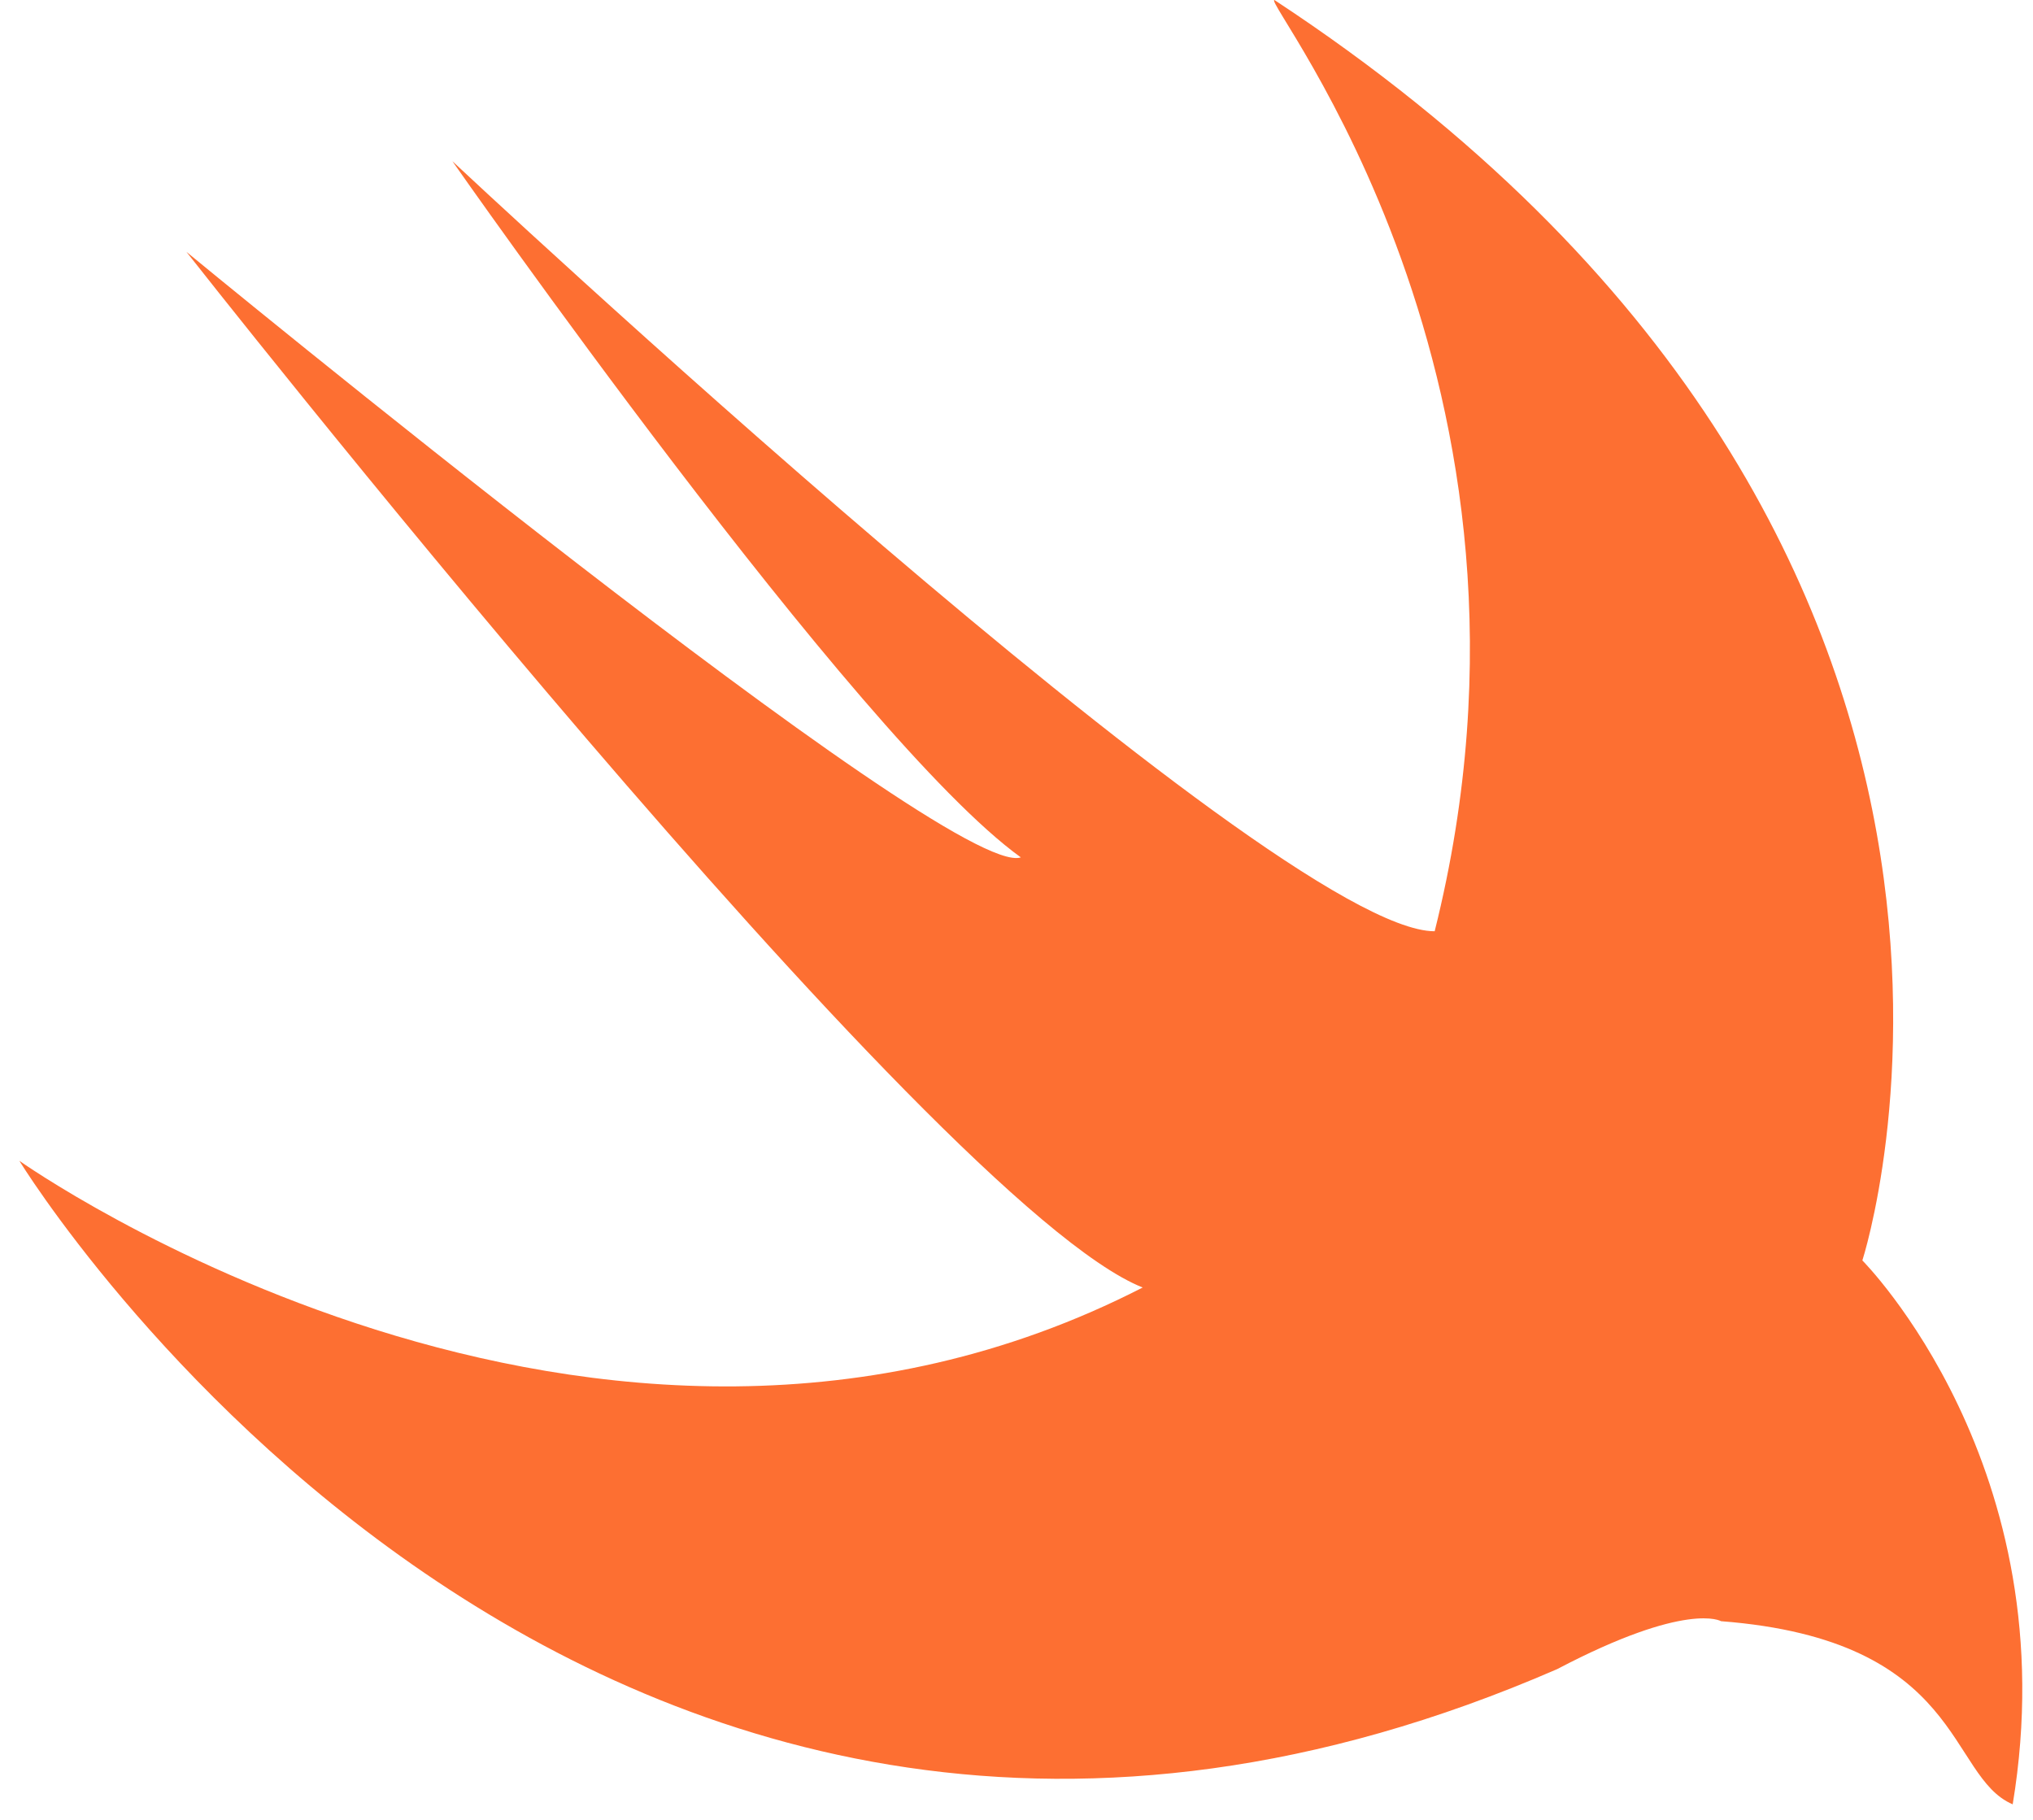 <?xml version="1.0" standalone="no"?><!DOCTYPE svg PUBLIC "-//W3C//DTD SVG 1.1//EN" "http://www.w3.org/Graphics/SVG/1.1/DTD/svg11.dtd"><svg t="1710407550478" class="icon" viewBox="0 0 1144 1024" version="1.1" xmlns="http://www.w3.org/2000/svg" p-id="8405" xmlns:xlink="http://www.w3.org/1999/xlink" width="223.438" height="200"><path d="M643.007 724.478C334.667 882.743 10.894 653.18 10.894 653.18 10.894 653.18 330.635 1176.472 876.228 939.217 949.522 900.748 968.442 912.243 968.442 912.243 1105.432 922.782 1095.664 999.511 1132.576 1015.297 1163.999 825.609 1047.984 709.247 1047.984 709.247 1047.984 709.247 1179.674 304.068 717.131 0 709.83 0 884.785 214.314 807.311 524.021 717.131 524.021 254.569 90.709 254.569 90.709 254.569 90.709 481.602 415.606 574.434 482.443 534.99 495.884 104.9 141.713 104.9 141.713 104.9 141.713 525.925 678.014 643.007 724.478Z" fill="#fd6f32" p-id="8406"></path></svg>